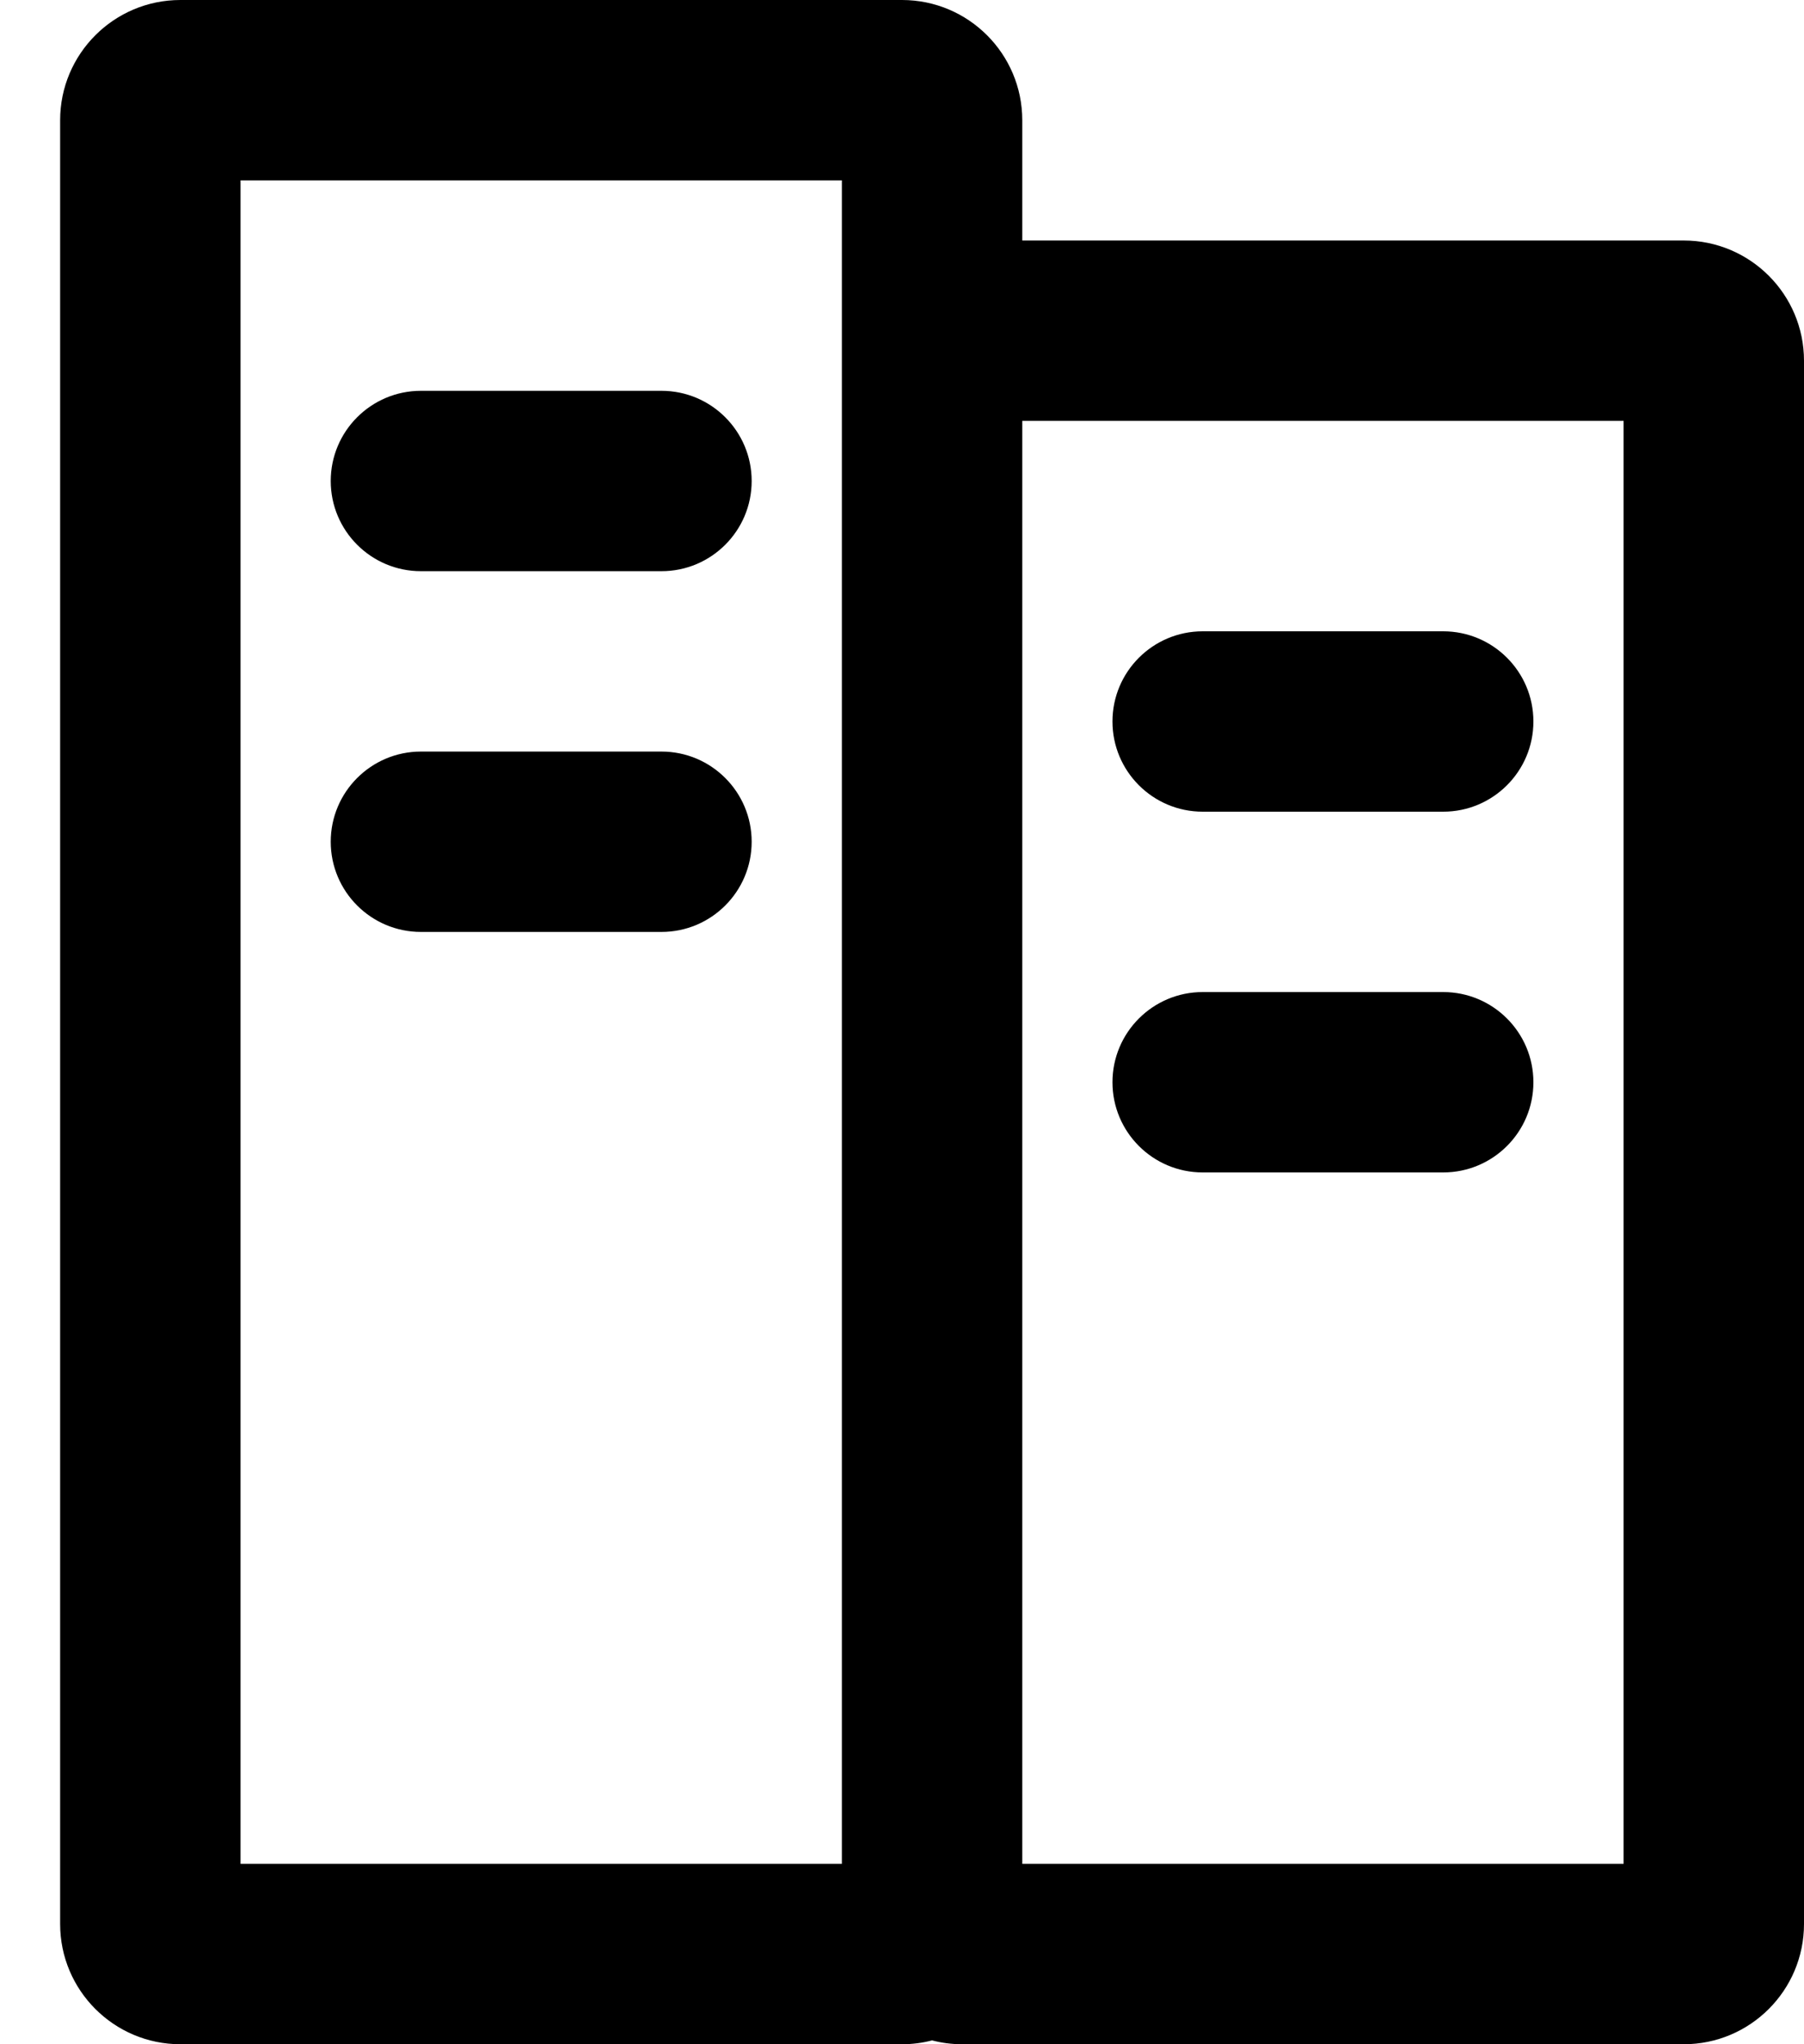 <svg width="15" height="17" viewBox="0 0 15 17" fill="none" xmlns="http://www.w3.org/2000/svg">
<path fill-rule="evenodd" clip-rule="evenodd" d="M2 15.5V1.5H7V3V15.5H2ZM7.75 16.968C7.67 16.989 7.586 17 7.5 17H1.5C0.948 17 0.5 16.552 0.5 16V1C0.5 0.448 0.948 0 1.5 0H7.5C8.052 0 8.5 0.448 8.5 1V2H14C14.552 2 15 2.448 15 3V16C15 16.552 14.552 17 14 17H8C7.914 17 7.83 16.989 7.75 16.968ZM8.5 15.5H13.5V3.5H8.5V15.5ZM2.75 4C2.75 3.586 3.086 3.25 3.5 3.25H5.5C5.914 3.25 6.25 3.586 6.25 4C6.25 4.414 5.914 4.75 5.5 4.75H3.5C3.086 4.75 2.75 4.414 2.75 4ZM3.5 6.25C3.086 6.25 2.75 6.586 2.75 7C2.75 7.414 3.086 7.75 3.5 7.75H5.5C5.914 7.75 6.25 7.414 6.25 7C6.25 6.586 5.914 6.25 5.5 6.25H3.5ZM9.25 6C9.25 5.586 9.586 5.25 10 5.25H12C12.414 5.25 12.75 5.586 12.75 6C12.75 6.414 12.414 6.75 12 6.75H10C9.586 6.75 9.25 6.414 9.25 6ZM10 8.25C9.586 8.25 9.25 8.586 9.25 9C9.25 9.414 9.586 9.75 10 9.75H12C12.414 9.75 12.75 9.414 12.75 9C12.75 8.586 12.414 8.25 12 8.25H10Z" fill="black"/>
</svg>
